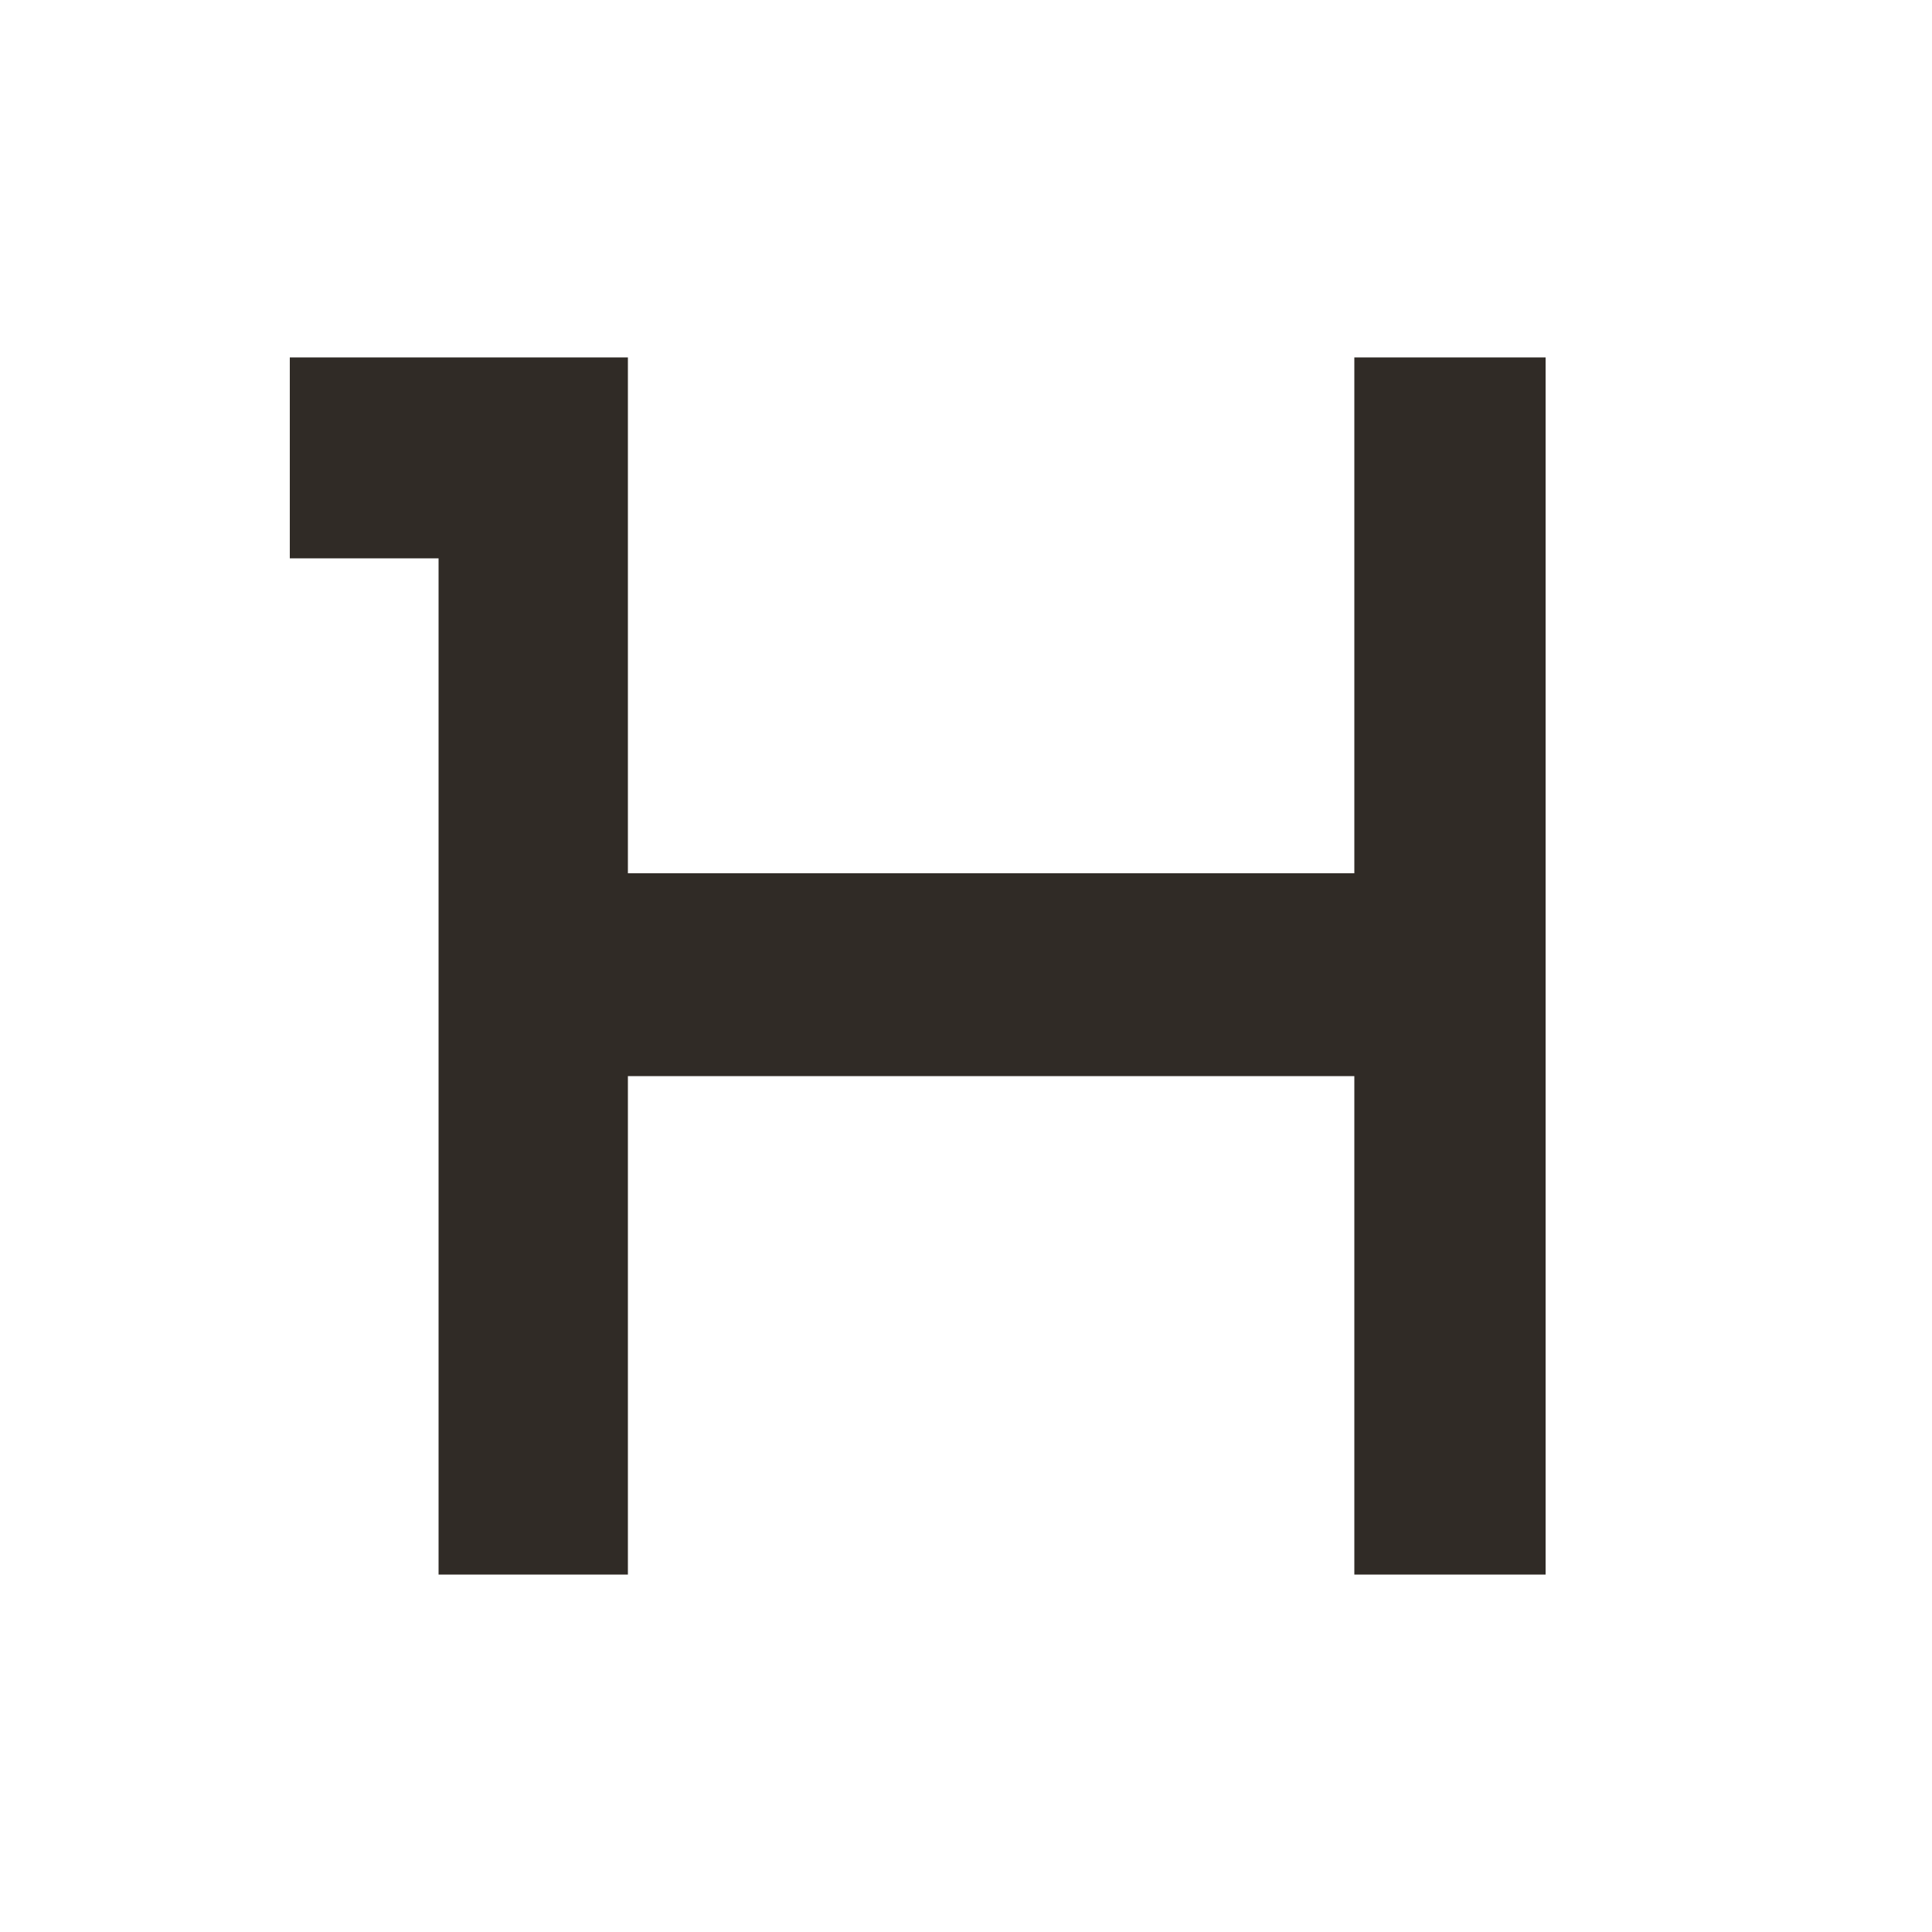 <svg xmlns="http://www.w3.org/2000/svg" version="1.1" xmlns:xlink="http://www.w3.org/1999/xlink" width="10" height="10"><svg id="SvgjsSvg1001" xmlns="http://www.w3.org/2000/svg" viewBox="0 0 10 10">
  <defs>
    <style>
      .cls-1 {
        fill: #302b26;
      }
    </style>
  </defs>
  <polygon class="cls-1" points="8 8.15 8 1.85 7.01 1.85 7.01 4.52 3.25 4.52 3.25 1.85 1.5 1.85 1.5 2.89 2.27 2.89 2.27 8.15 3.25 8.15 3.25 5.57 7.01 5.57 7.01 8.15 8 8.15"></polygon>
</svg><style>@media (prefers-color-scheme: light) { :root { filter: none; } }
@media (prefers-color-scheme: dark) { :root { filter: none; } }
</style></svg>
